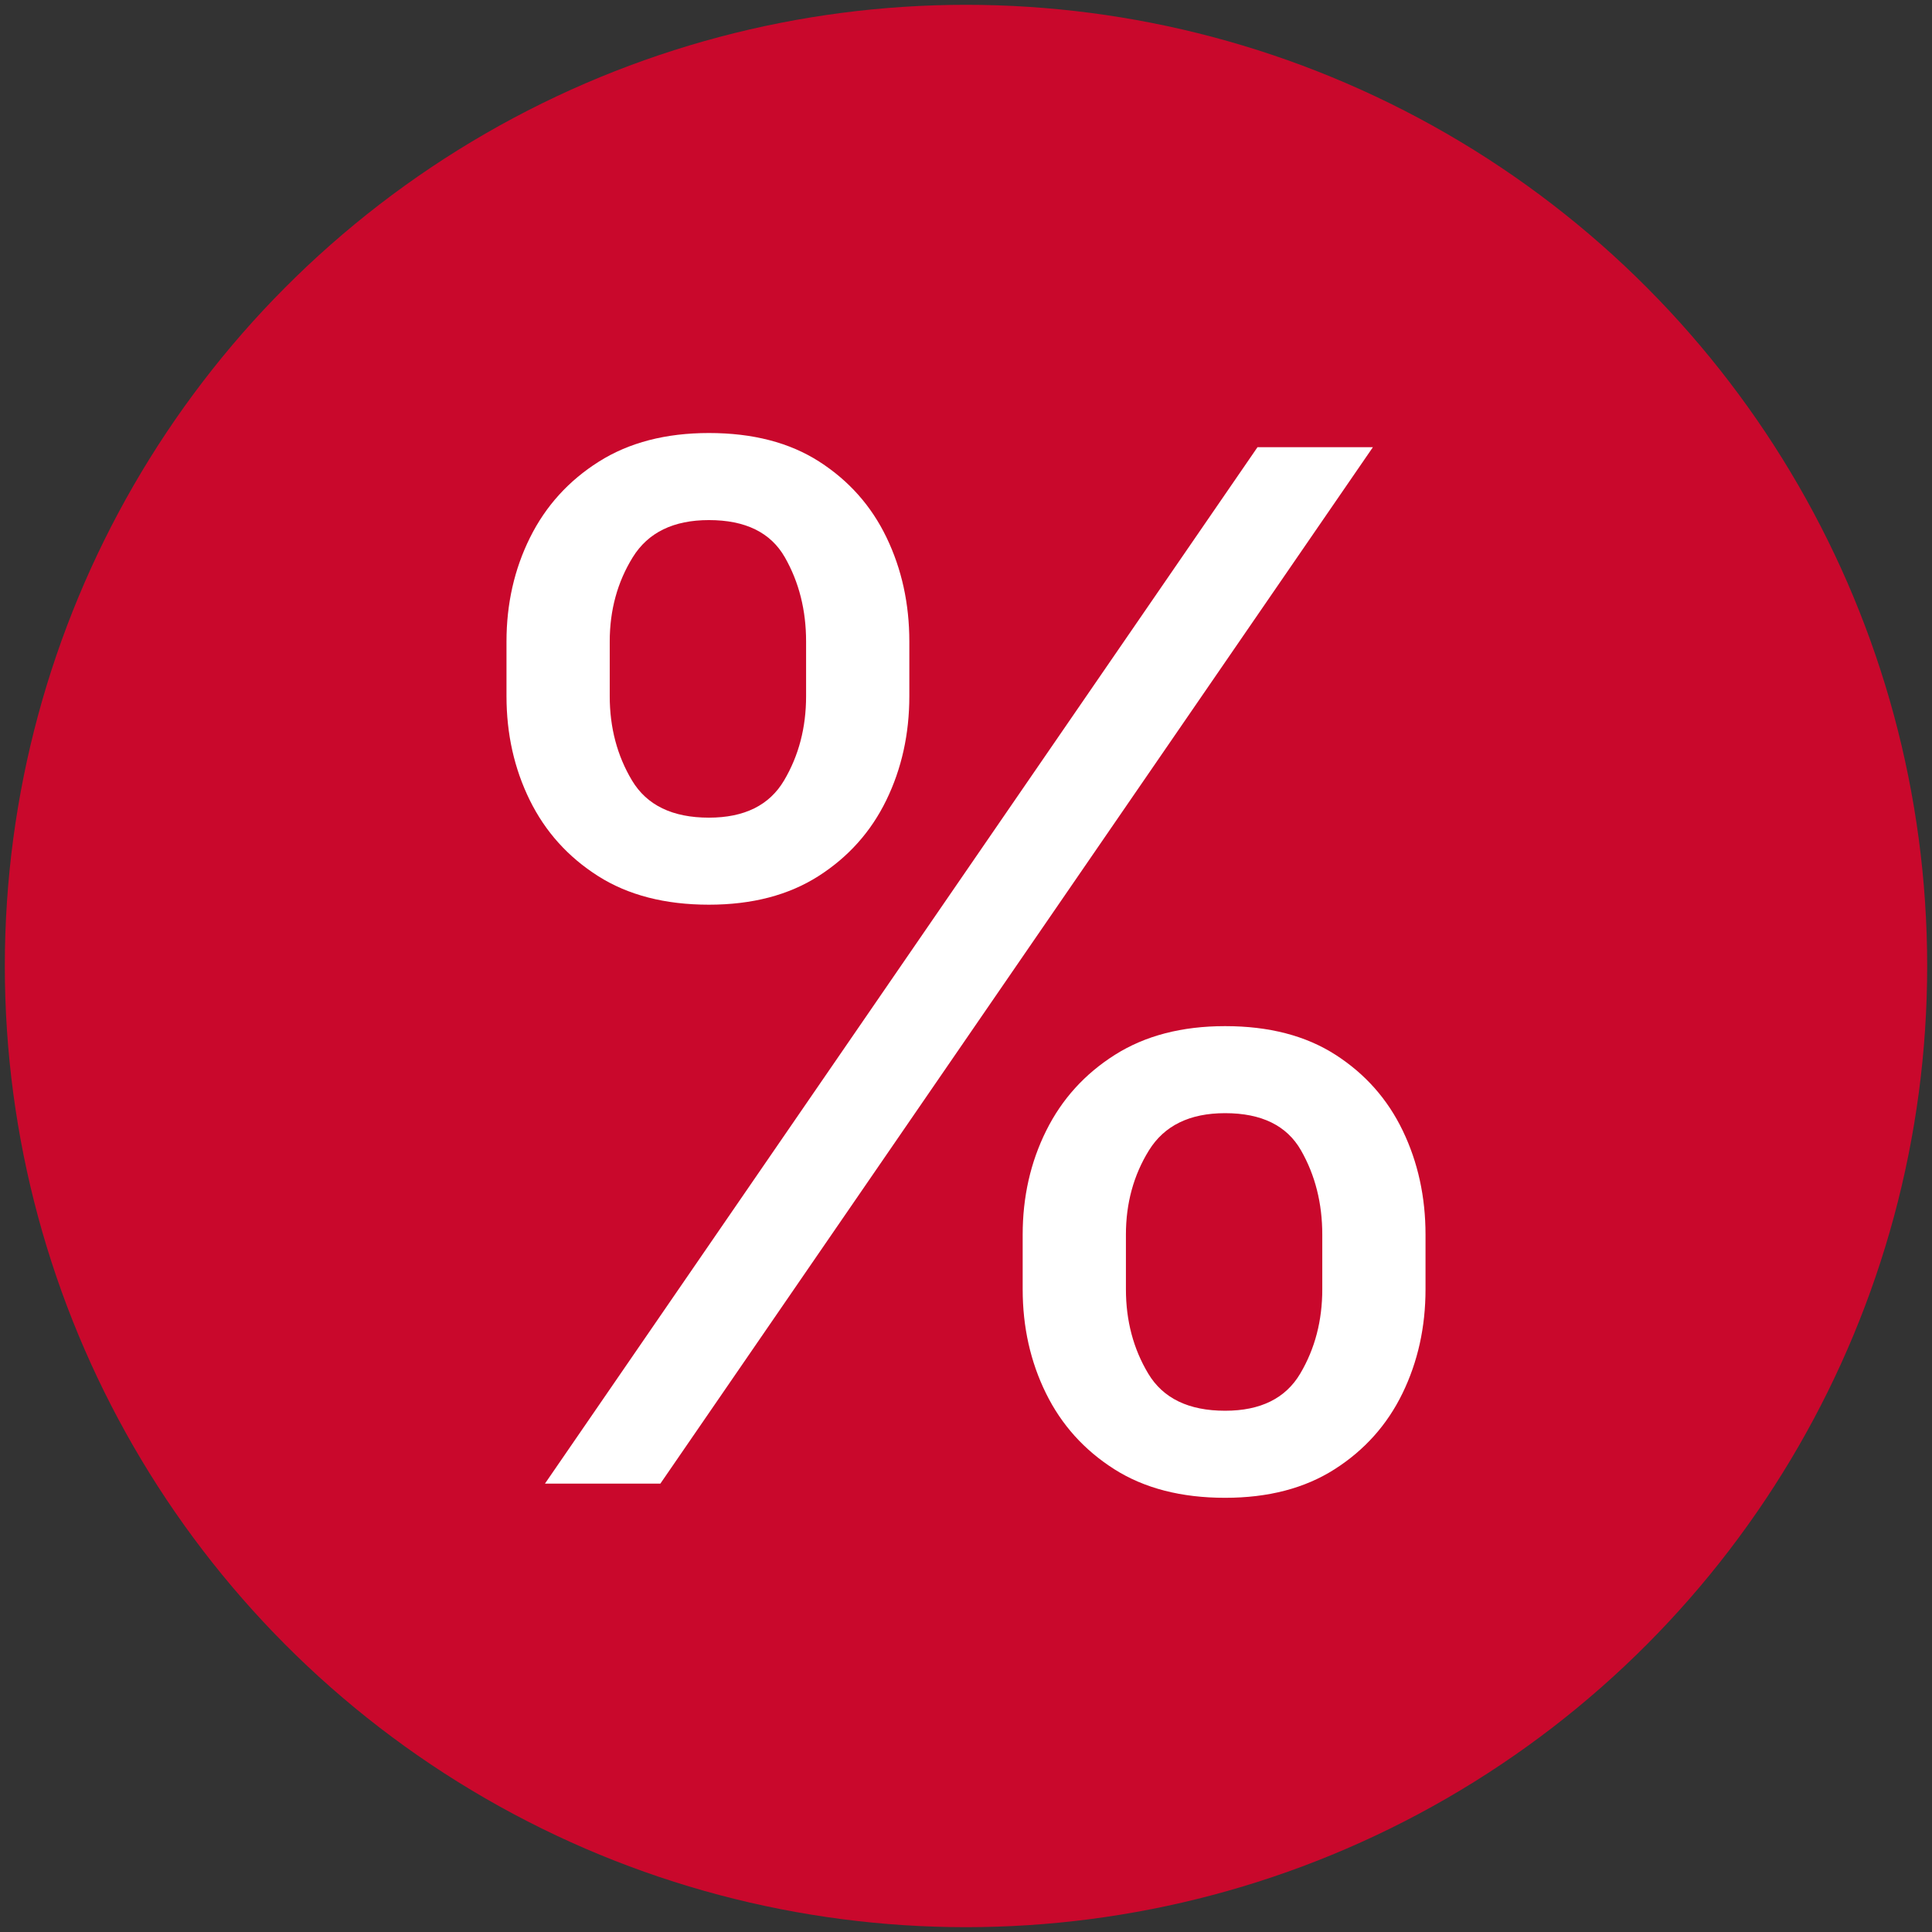 <svg viewBox="0 0 500 500" xmlns="http://www.w3.org/2000/svg"><rect x="0" y="0" width="500" height="500" fill="#333333" stroke="none"/><circle cx="250" cy="250" r="248.752" fill="#c9082c"/><path d="M264.667 333.668v-14.142c0-9.783 2.032-18.756 6.095-26.917 4.058-8.161 9.996-14.71 17.813-19.644 7.812-4.934 17.306-7.402 28.482-7.402 11.353 0 20.87 2.468 28.55 7.402 7.686 4.935 13.492 11.483 17.417 19.644 3.932 8.161 5.898 17.134 5.898 26.917v14.142c0 9.777-1.986 18.75-5.958 26.917-3.971 8.161-9.823 14.71-17.555 19.644-7.725 4.935-17.176 7.402-28.352 7.402-11.348 0-20.908-2.467-28.68-7.402-7.771-4.935-13.666-11.483-17.683-19.644-4.018-8.167-6.027-17.14-6.027-26.917zm26.72-14.142v14.142c0 8.121 1.922 15.391 5.768 21.81 3.84 6.414 10.474 9.62 19.902 9.62 9.17 0 15.652-3.206 19.446-9.62 3.8-6.419 5.7-13.689 5.7-21.81v-14.142c0-8.121-1.834-15.391-5.502-21.81-3.668-6.42-10.216-9.629-19.644-9.629-9.165 0-15.735 3.21-19.713 9.629-3.972 6.419-5.958 13.689-5.958 21.81zM131.08 180.17v-14.142c0-9.778 2.031-18.75 6.095-26.917 4.058-8.161 9.995-14.71 17.813-19.644 7.811-4.934 17.305-7.402 28.481-7.402 11.354 0 20.87 2.468 28.55 7.402 7.686 4.935 13.492 11.483 17.418 19.644 3.932 8.167 5.897 17.14 5.897 26.917v14.142c0 9.783-1.985 18.756-5.957 26.917-3.972 8.161-9.824 14.71-17.555 19.644-7.726 4.935-17.177 7.402-28.353 7.402-11.348 0-20.907-2.468-28.679-7.402-7.772-4.935-13.666-11.483-17.684-19.644-4.017-8.161-6.026-17.134-6.026-26.917zm26.719-14.142v14.142c0 8.121 1.92 15.391 5.76 21.81 3.846 6.42 10.482 9.629 19.91 9.629 9.17 0 15.652-3.21 19.447-9.629 3.8-6.419 5.7-13.689 5.7-21.81v-14.142c0-8.121-1.835-15.391-5.503-21.81-3.668-6.414-10.216-9.62-19.644-9.62-9.17 0-15.74 3.206-19.713 9.62-3.971 6.419-5.957 13.689-5.957 21.81zM170.9 383.96h-29.866l184.404-268.224h29.865L170.902 383.96z" style="white-space:pre" fill="#fff"/></svg>